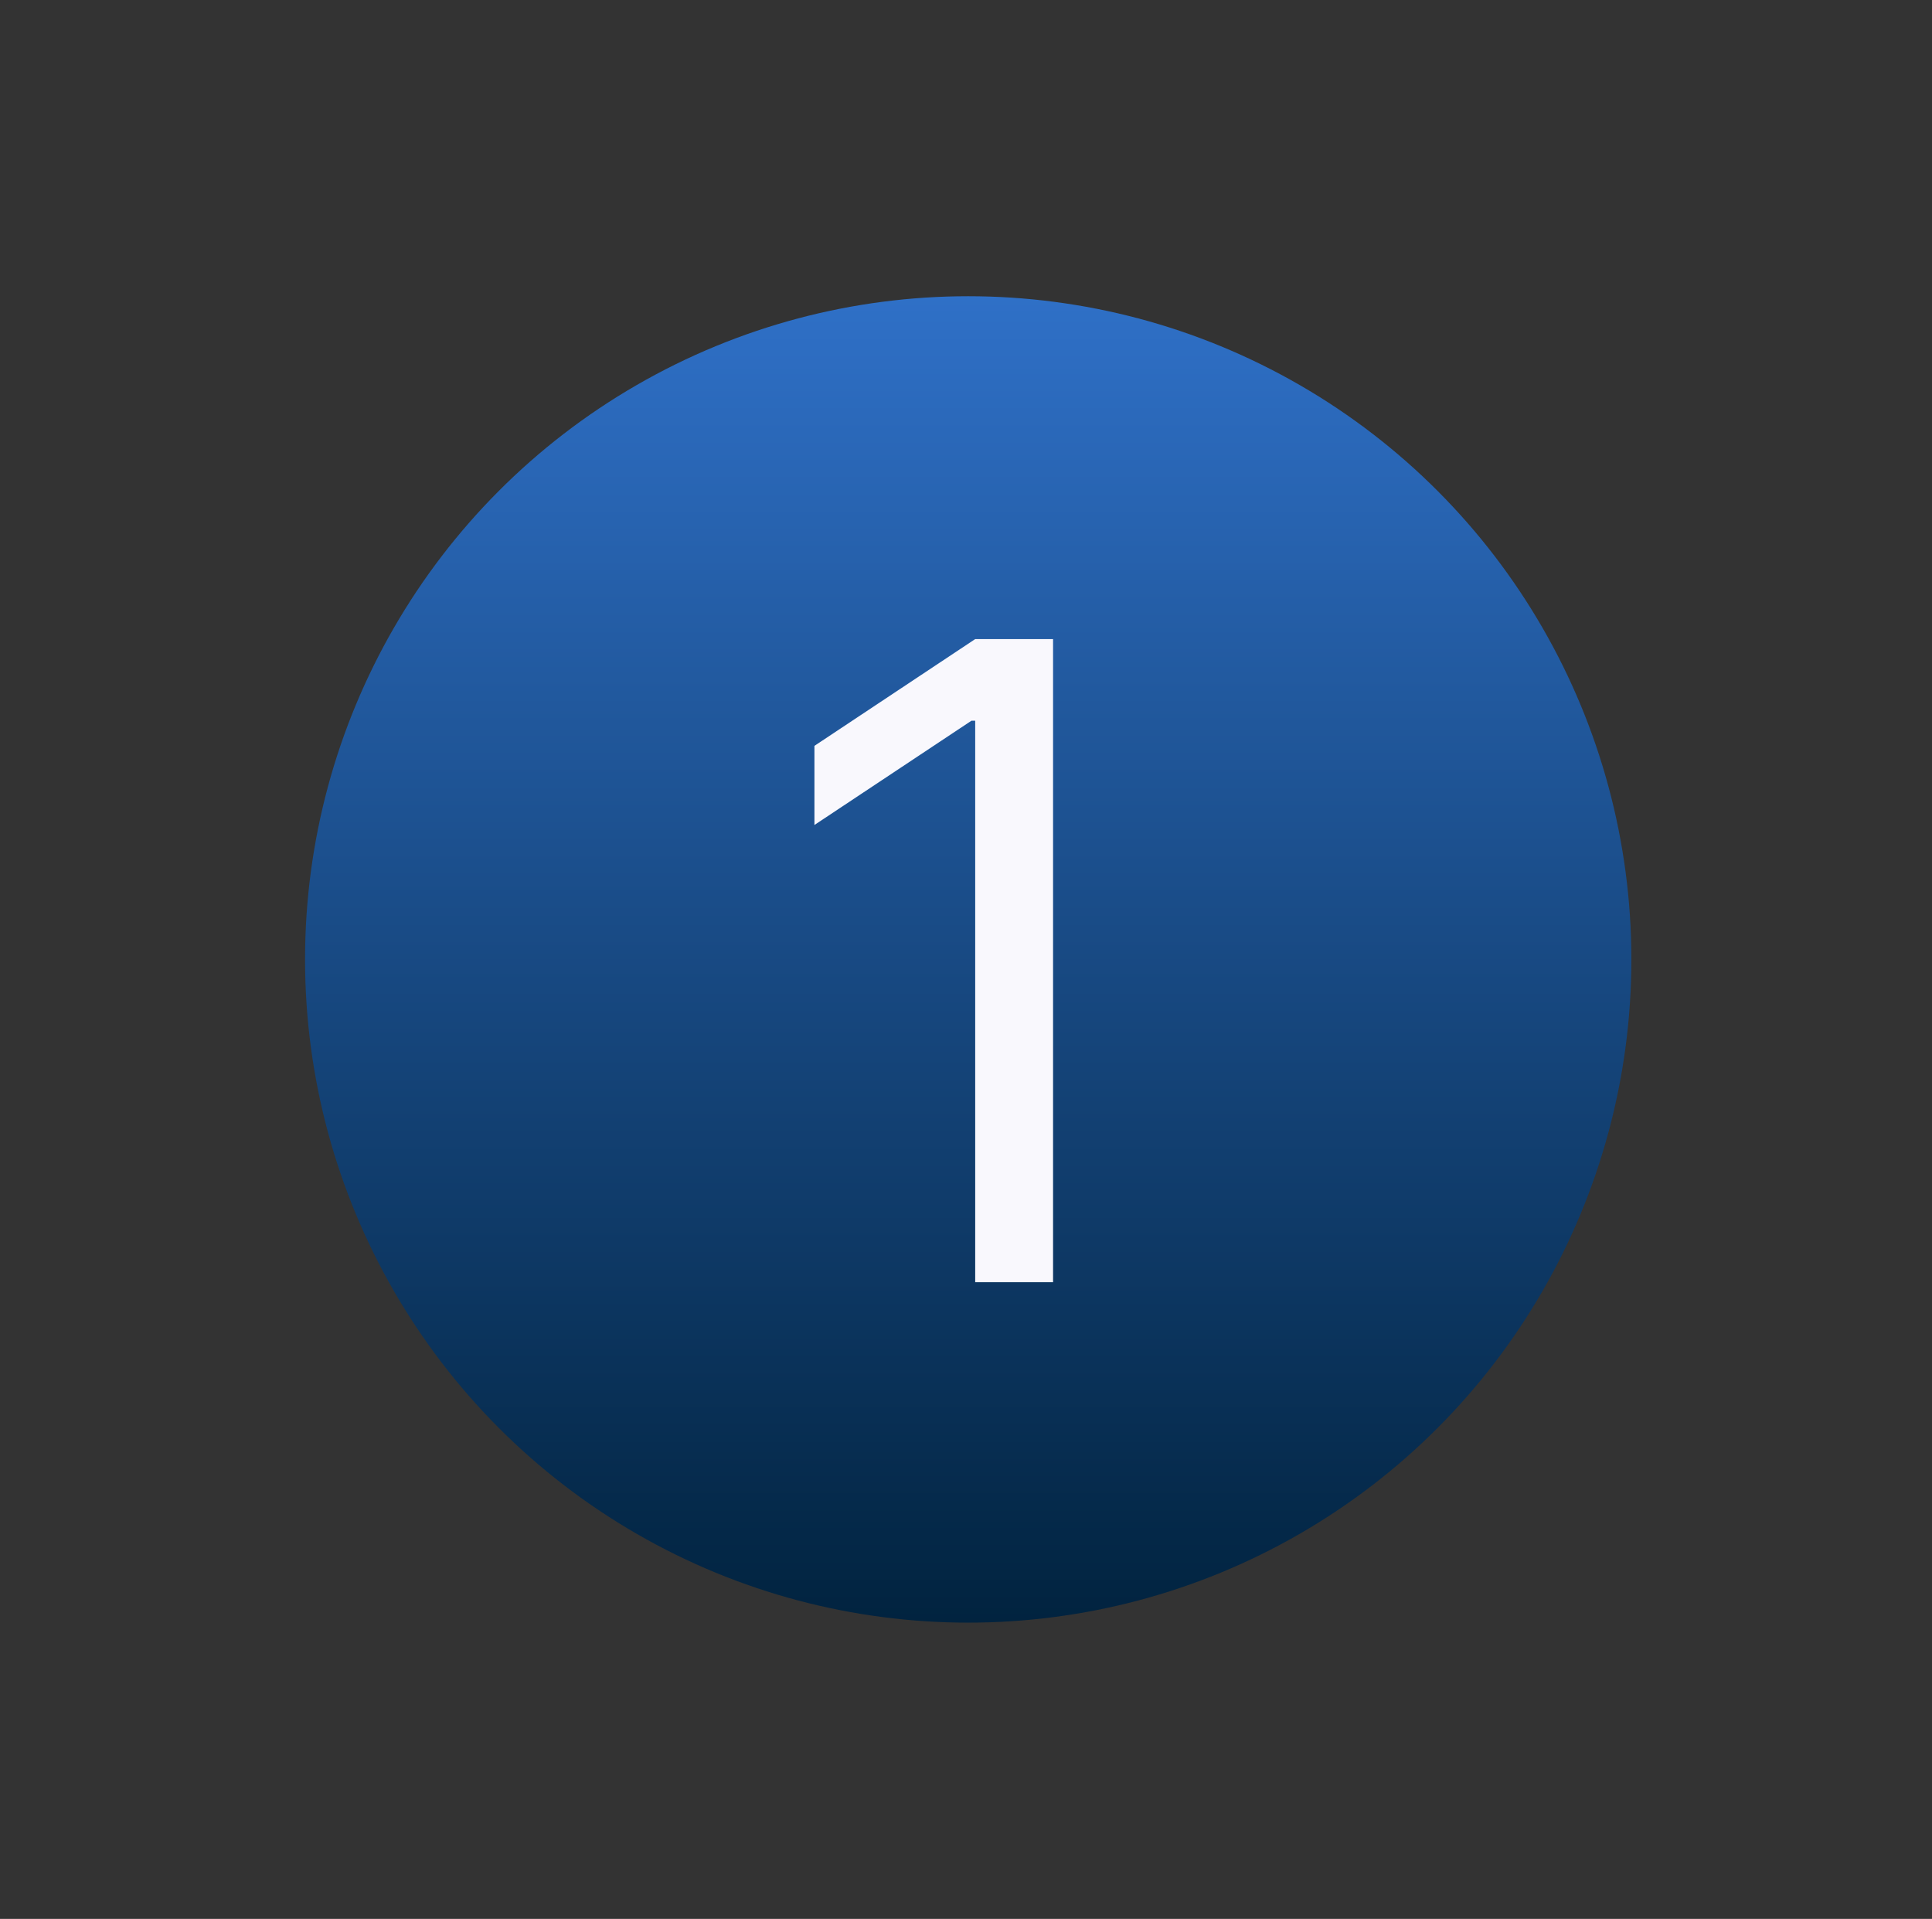 <svg xmlns="http://www.w3.org/2000/svg" width="437" height="434" viewBox="0 0 437 434" fill="none"><rect x="0" y="0" width="437" height="434" fill="#333333" stroke="none"/><circle cx="219" cy="217" r="150" fill="url(#paint0_linear_556_207)"></circle><path d="M238.193 144.545V290H220.58V163.011H219.727L184.216 186.591V168.693L220.58 144.545H238.193Z" fill="#F9F8FD"></path><defs><linearGradient id="paint0_linear_556_207" x1="219" y1="67" x2="219" y2="367" gradientUnits="userSpaceOnUse"><stop stop-color="#2F70C7"></stop><stop offset="1" stop-color="#01233F"></stop></linearGradient></defs></svg>